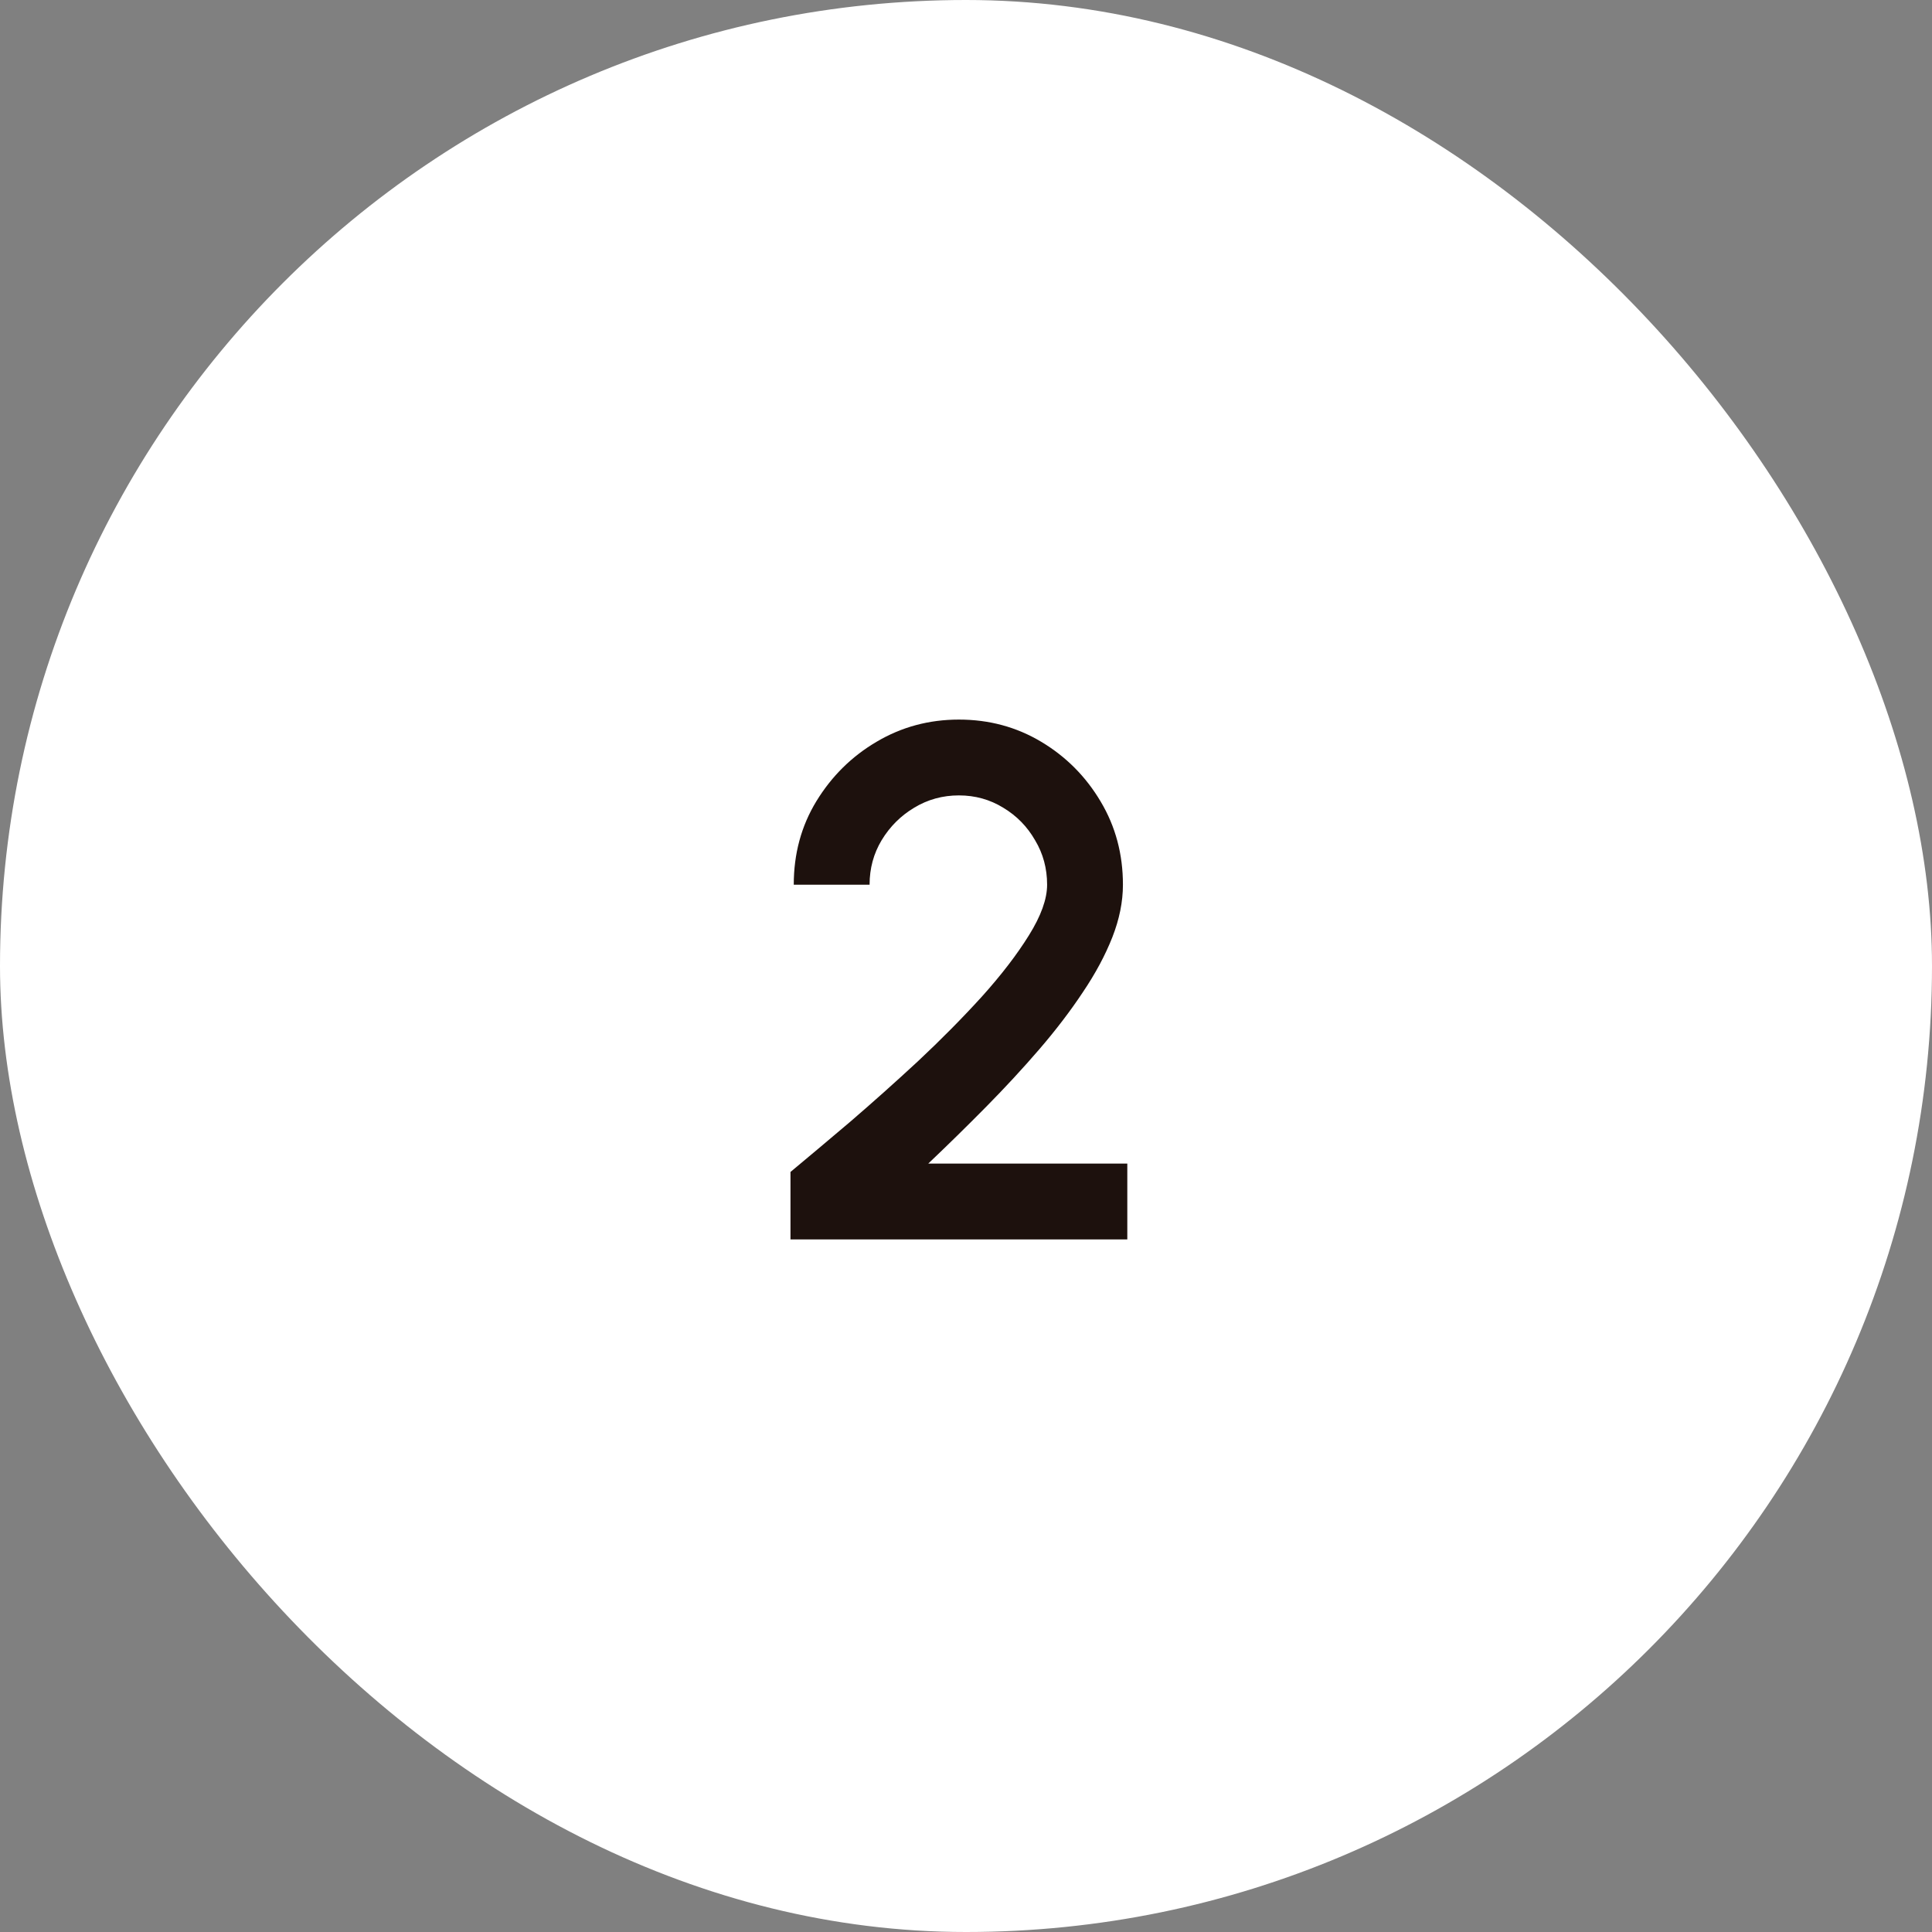 <svg xmlns="http://www.w3.org/2000/svg" width="53" height="53" viewBox="0 0 53 53" fill="none"><rect x="0" y="0" width="53" height="53" fill="#808080" stroke="none"/><rect width="53" height="53" rx="26.5" fill="white"></rect><path d="M21.685 34V32.15C22.158 31.757 22.701 31.3 23.315 30.78C23.928 30.253 24.551 29.697 25.185 29.11C25.818 28.517 26.401 27.927 26.935 27.34C27.468 26.747 27.898 26.187 28.225 25.66C28.558 25.127 28.725 24.663 28.725 24.27C28.725 23.823 28.615 23.417 28.395 23.05C28.181 22.677 27.891 22.38 27.525 22.16C27.158 21.933 26.751 21.82 26.305 21.82C25.858 21.82 25.448 21.933 25.075 22.16C24.708 22.38 24.411 22.677 24.185 23.05C23.965 23.417 23.855 23.823 23.855 24.27H21.775C21.775 23.423 21.981 22.66 22.395 21.98C22.815 21.293 23.365 20.75 24.045 20.35C24.731 19.943 25.485 19.74 26.305 19.74C27.131 19.74 27.885 19.943 28.565 20.35C29.245 20.757 29.788 21.303 30.195 21.99C30.601 22.67 30.805 23.43 30.805 24.27C30.805 24.737 30.708 25.217 30.515 25.71C30.321 26.203 30.051 26.707 29.705 27.22C29.365 27.733 28.968 28.253 28.515 28.78C28.061 29.307 27.575 29.833 27.055 30.36C26.535 30.887 26.005 31.407 25.465 31.92H30.925V34H21.685Z" fill="#1D110D"></path></svg>